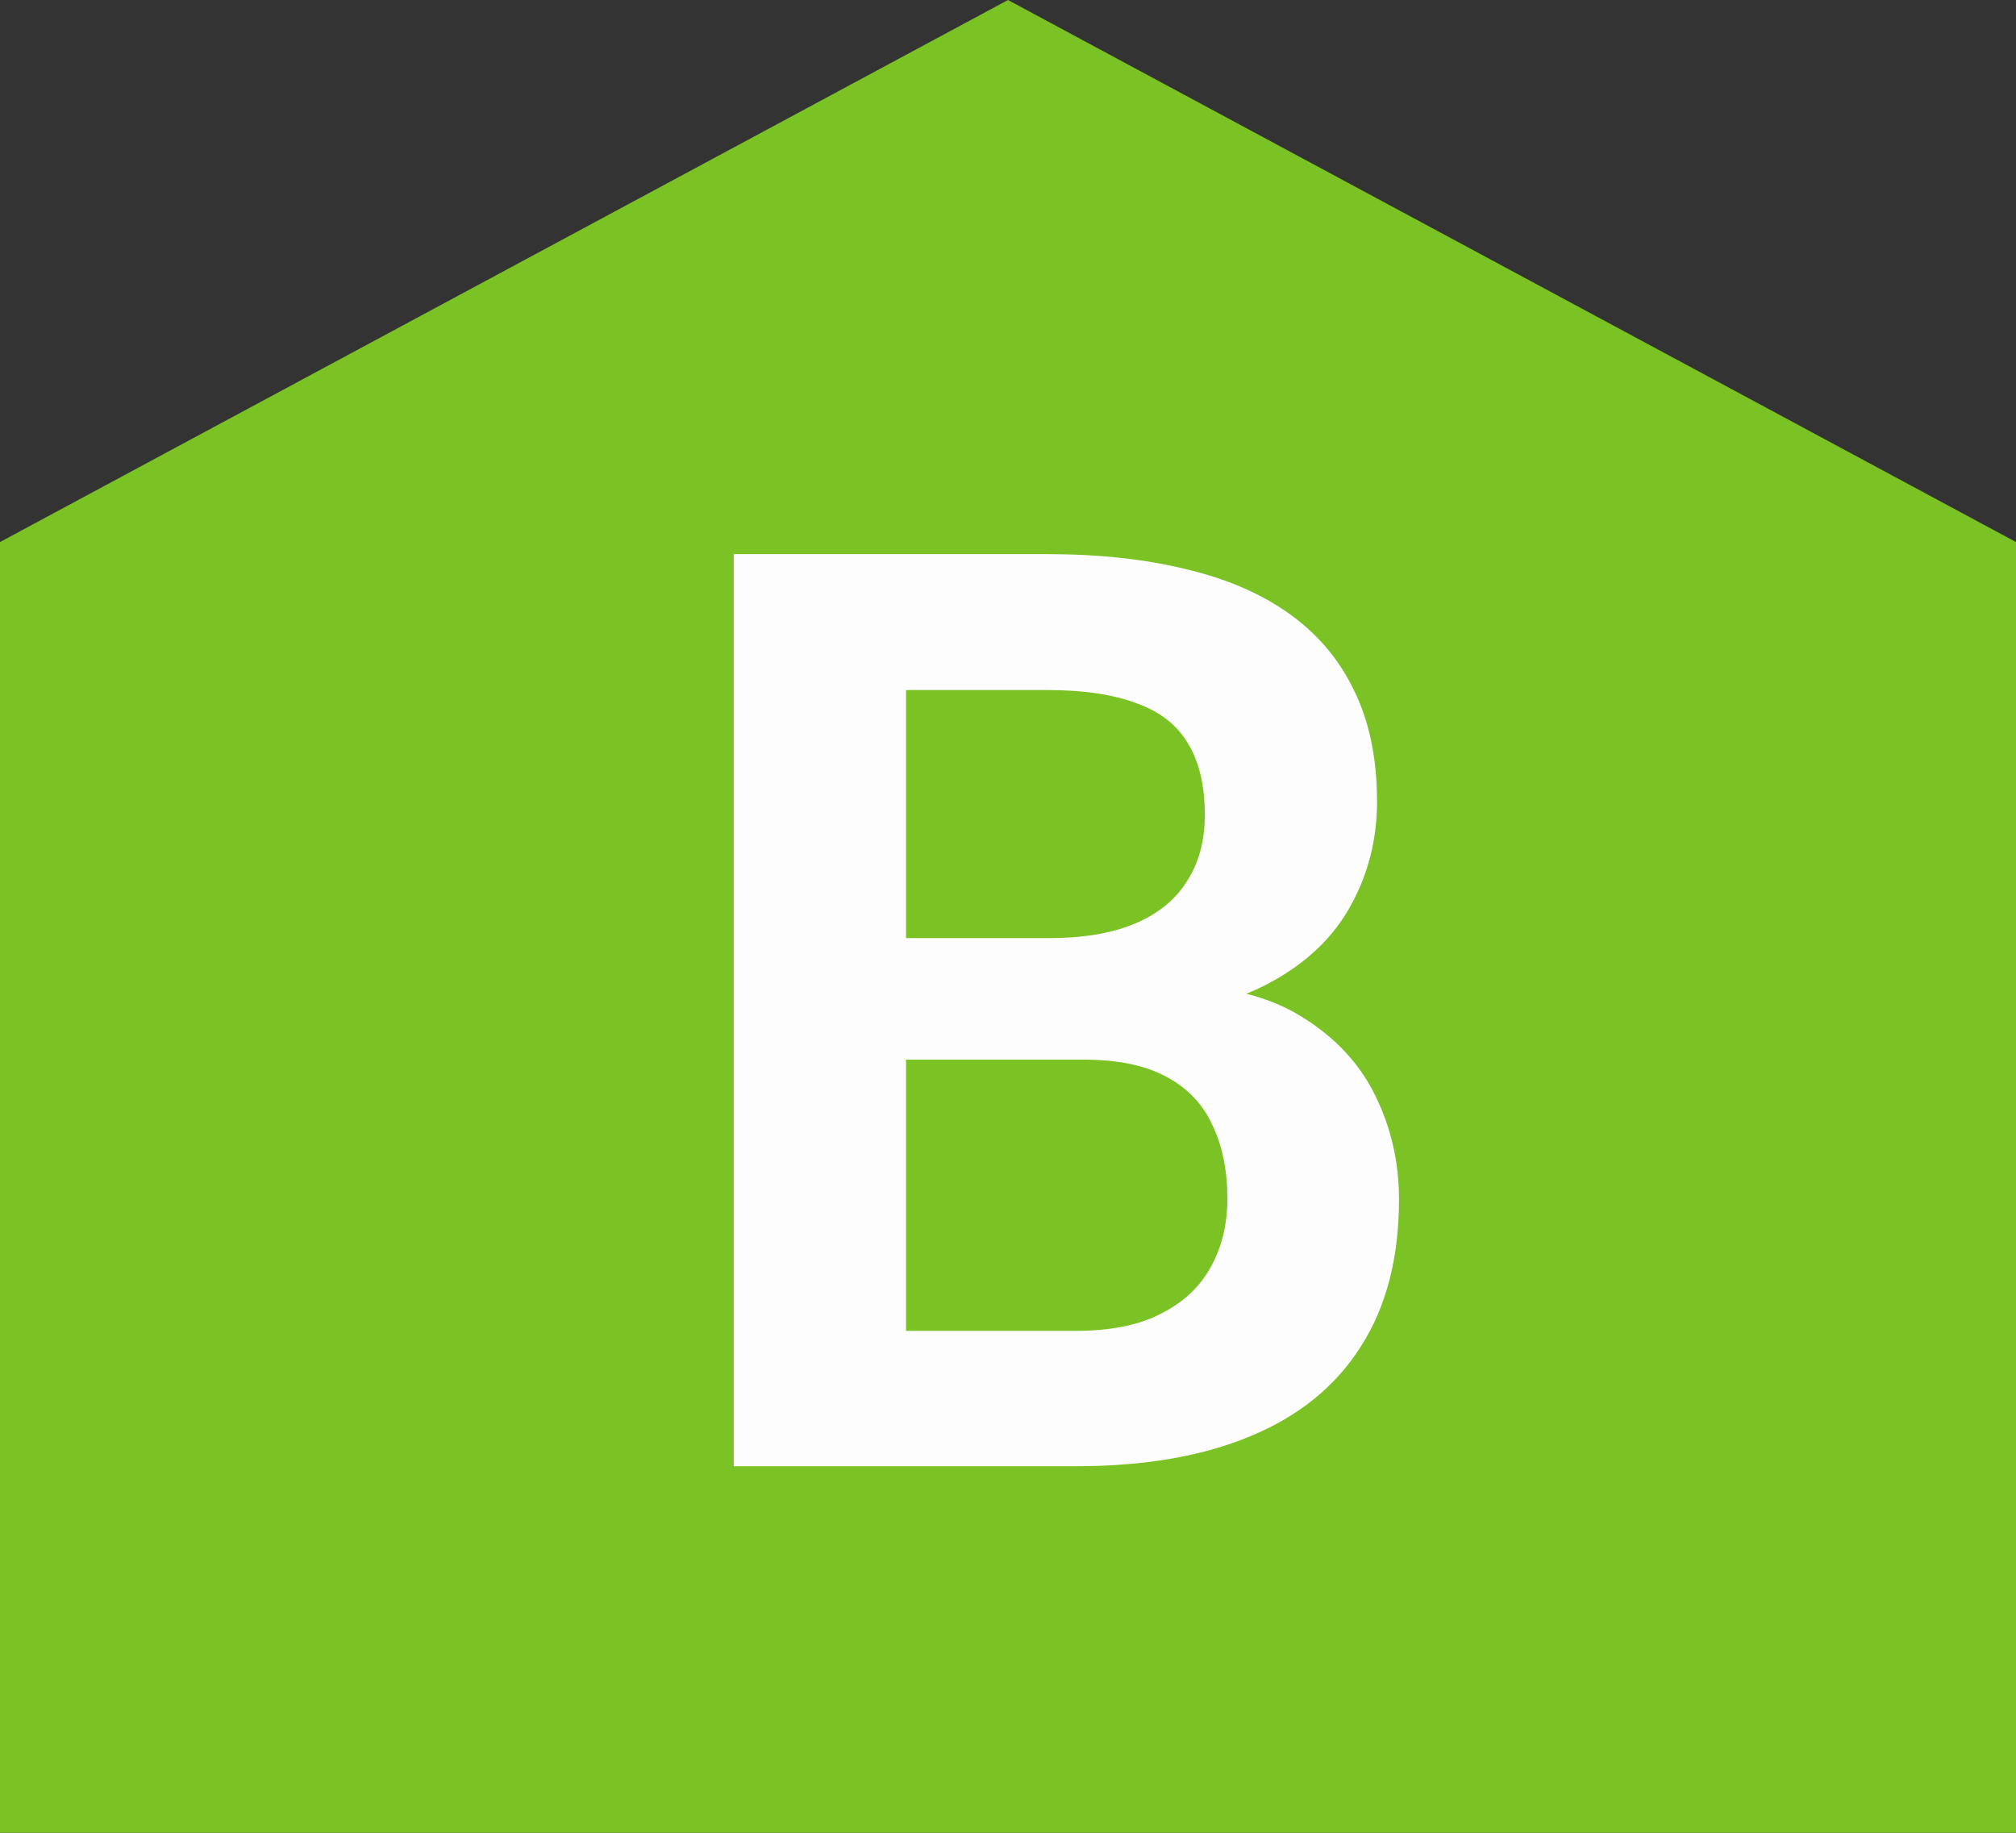 <svg width="22" height="20" viewBox="0 0 22 20" fill="none" xmlns="http://www.w3.org/2000/svg">
<rect x="0" y="0" width="22" height="20" fill="#333333" stroke="none"/>
<path d="M0 20L-6.15653e-07 5.915L11 9.49686e-07L22 5.915L22 20L0 20Z" fill="#7BC224"/>
<path d="M11.821 11.563H9.278L9.265 10.237H11.445C11.819 10.237 12.131 10.185 12.382 10.08C12.633 9.975 12.822 9.823 12.949 9.622C13.081 9.422 13.148 9.178 13.148 8.891C13.148 8.572 13.086 8.312 12.963 8.111C12.844 7.911 12.658 7.765 12.402 7.674C12.147 7.578 11.824 7.53 11.432 7.53H9.887V16H8.007V6.047H11.432C11.997 6.047 12.5 6.102 12.942 6.211C13.389 6.316 13.767 6.48 14.077 6.703C14.387 6.926 14.622 7.207 14.781 7.544C14.945 7.881 15.027 8.282 15.027 8.747C15.027 9.157 14.932 9.535 14.74 9.882C14.553 10.224 14.264 10.502 13.872 10.716C13.485 10.93 12.992 11.053 12.396 11.085L11.821 11.563ZM11.739 16H8.725L9.511 14.523H11.739C12.113 14.523 12.421 14.462 12.662 14.339C12.908 14.216 13.091 14.047 13.209 13.833C13.332 13.614 13.394 13.364 13.394 13.081C13.394 12.771 13.339 12.502 13.229 12.274C13.125 12.046 12.956 11.871 12.724 11.748C12.496 11.625 12.195 11.563 11.821 11.563H9.866L9.88 10.237H12.368L12.799 10.75C13.373 10.755 13.84 10.868 14.2 11.092C14.565 11.315 14.834 11.602 15.007 11.953C15.18 12.304 15.267 12.682 15.267 13.088C15.267 13.726 15.128 14.261 14.85 14.694C14.576 15.127 14.175 15.453 13.646 15.672C13.122 15.891 12.487 16 11.739 16Z" fill="#FDFDFD"/>
</svg>
